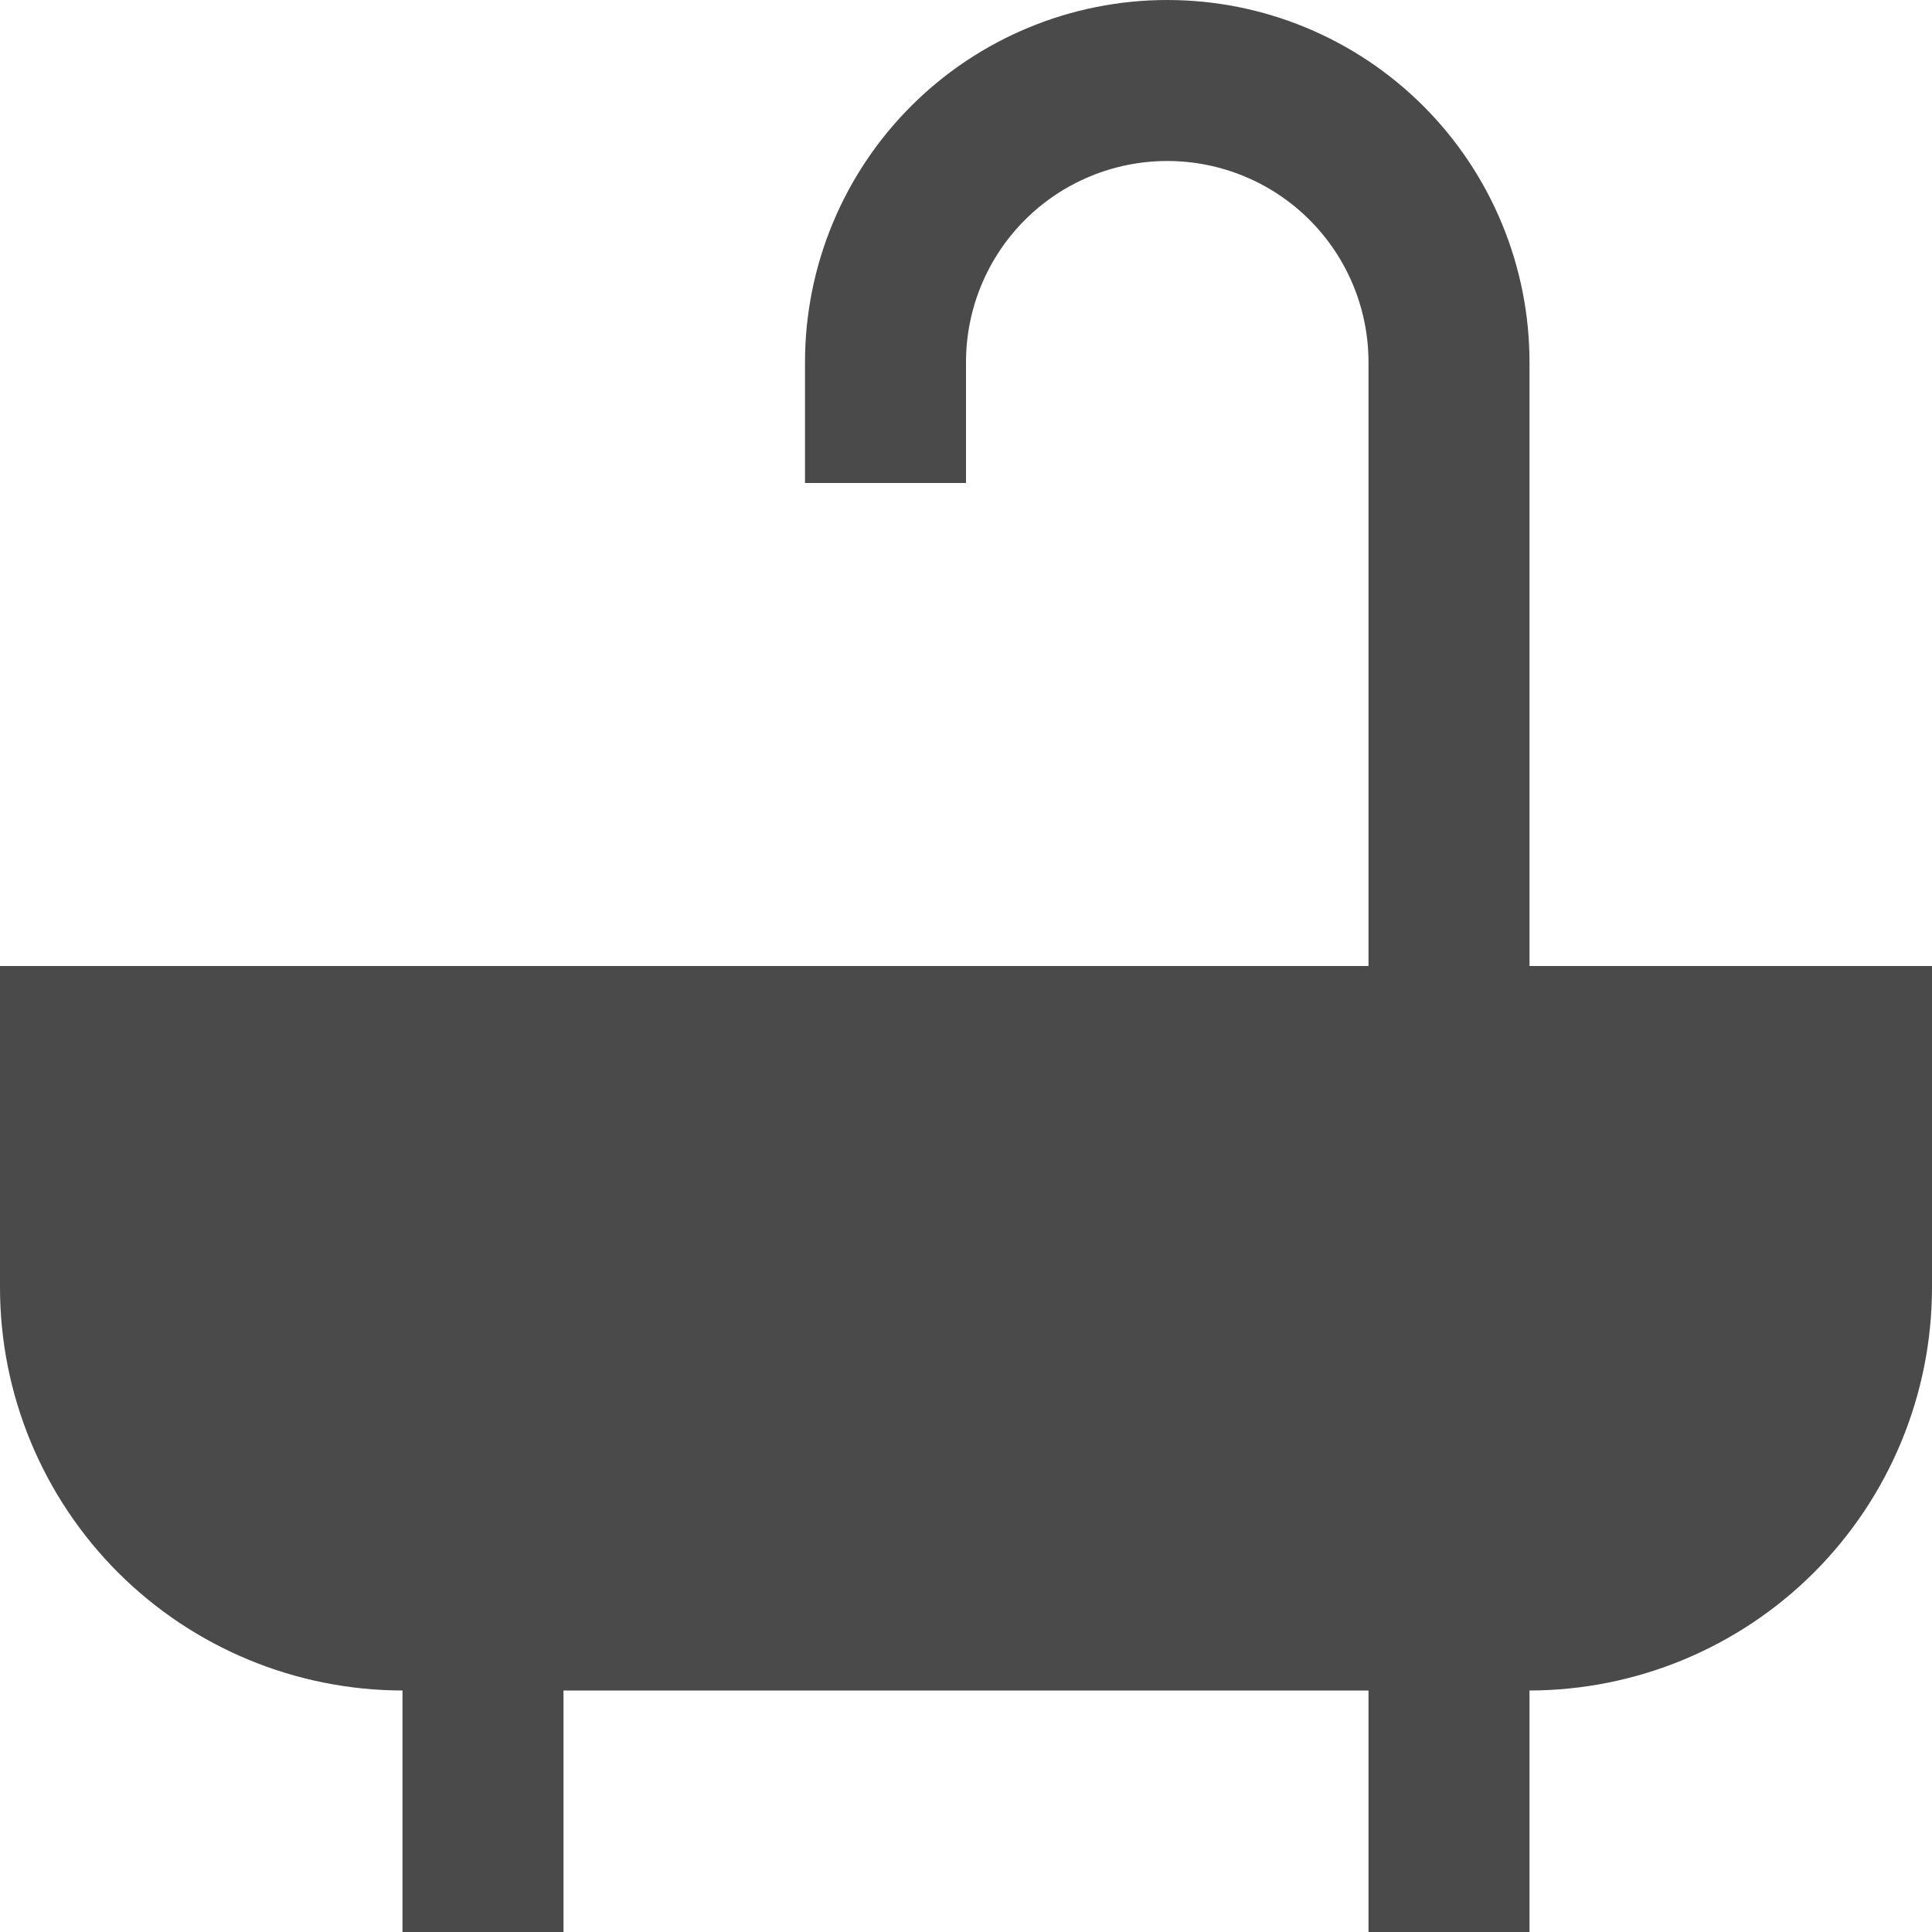 <svg width="24" height="24" viewBox="0 0 24 24" fill="none" xmlns="http://www.w3.org/2000/svg">
<path d="M19 4.5C19 3.307 18.526 2.162 17.682 1.318C16.838 0.474 15.694 0 14.5 0C13.306 0 12.162 0.474 11.318 1.318C10.474 2.162 10 3.307 10 4.5V6H12V4.5C12 3.837 12.263 3.201 12.732 2.732C13.201 2.263 13.837 2 14.5 2C15.163 2 15.799 2.263 16.268 2.732C16.737 3.201 17 3.837 17 4.5V12H0V16C0.002 17.326 0.529 18.596 1.466 19.534C2.404 20.471 3.674 20.998 5 21V24H7V21H17V24H19V21C20.326 20.998 21.596 20.471 22.534 19.534C23.471 18.596 23.998 17.326 24 16V12H19V4.5Z" fill="#4A4A4A"/>
</svg>
